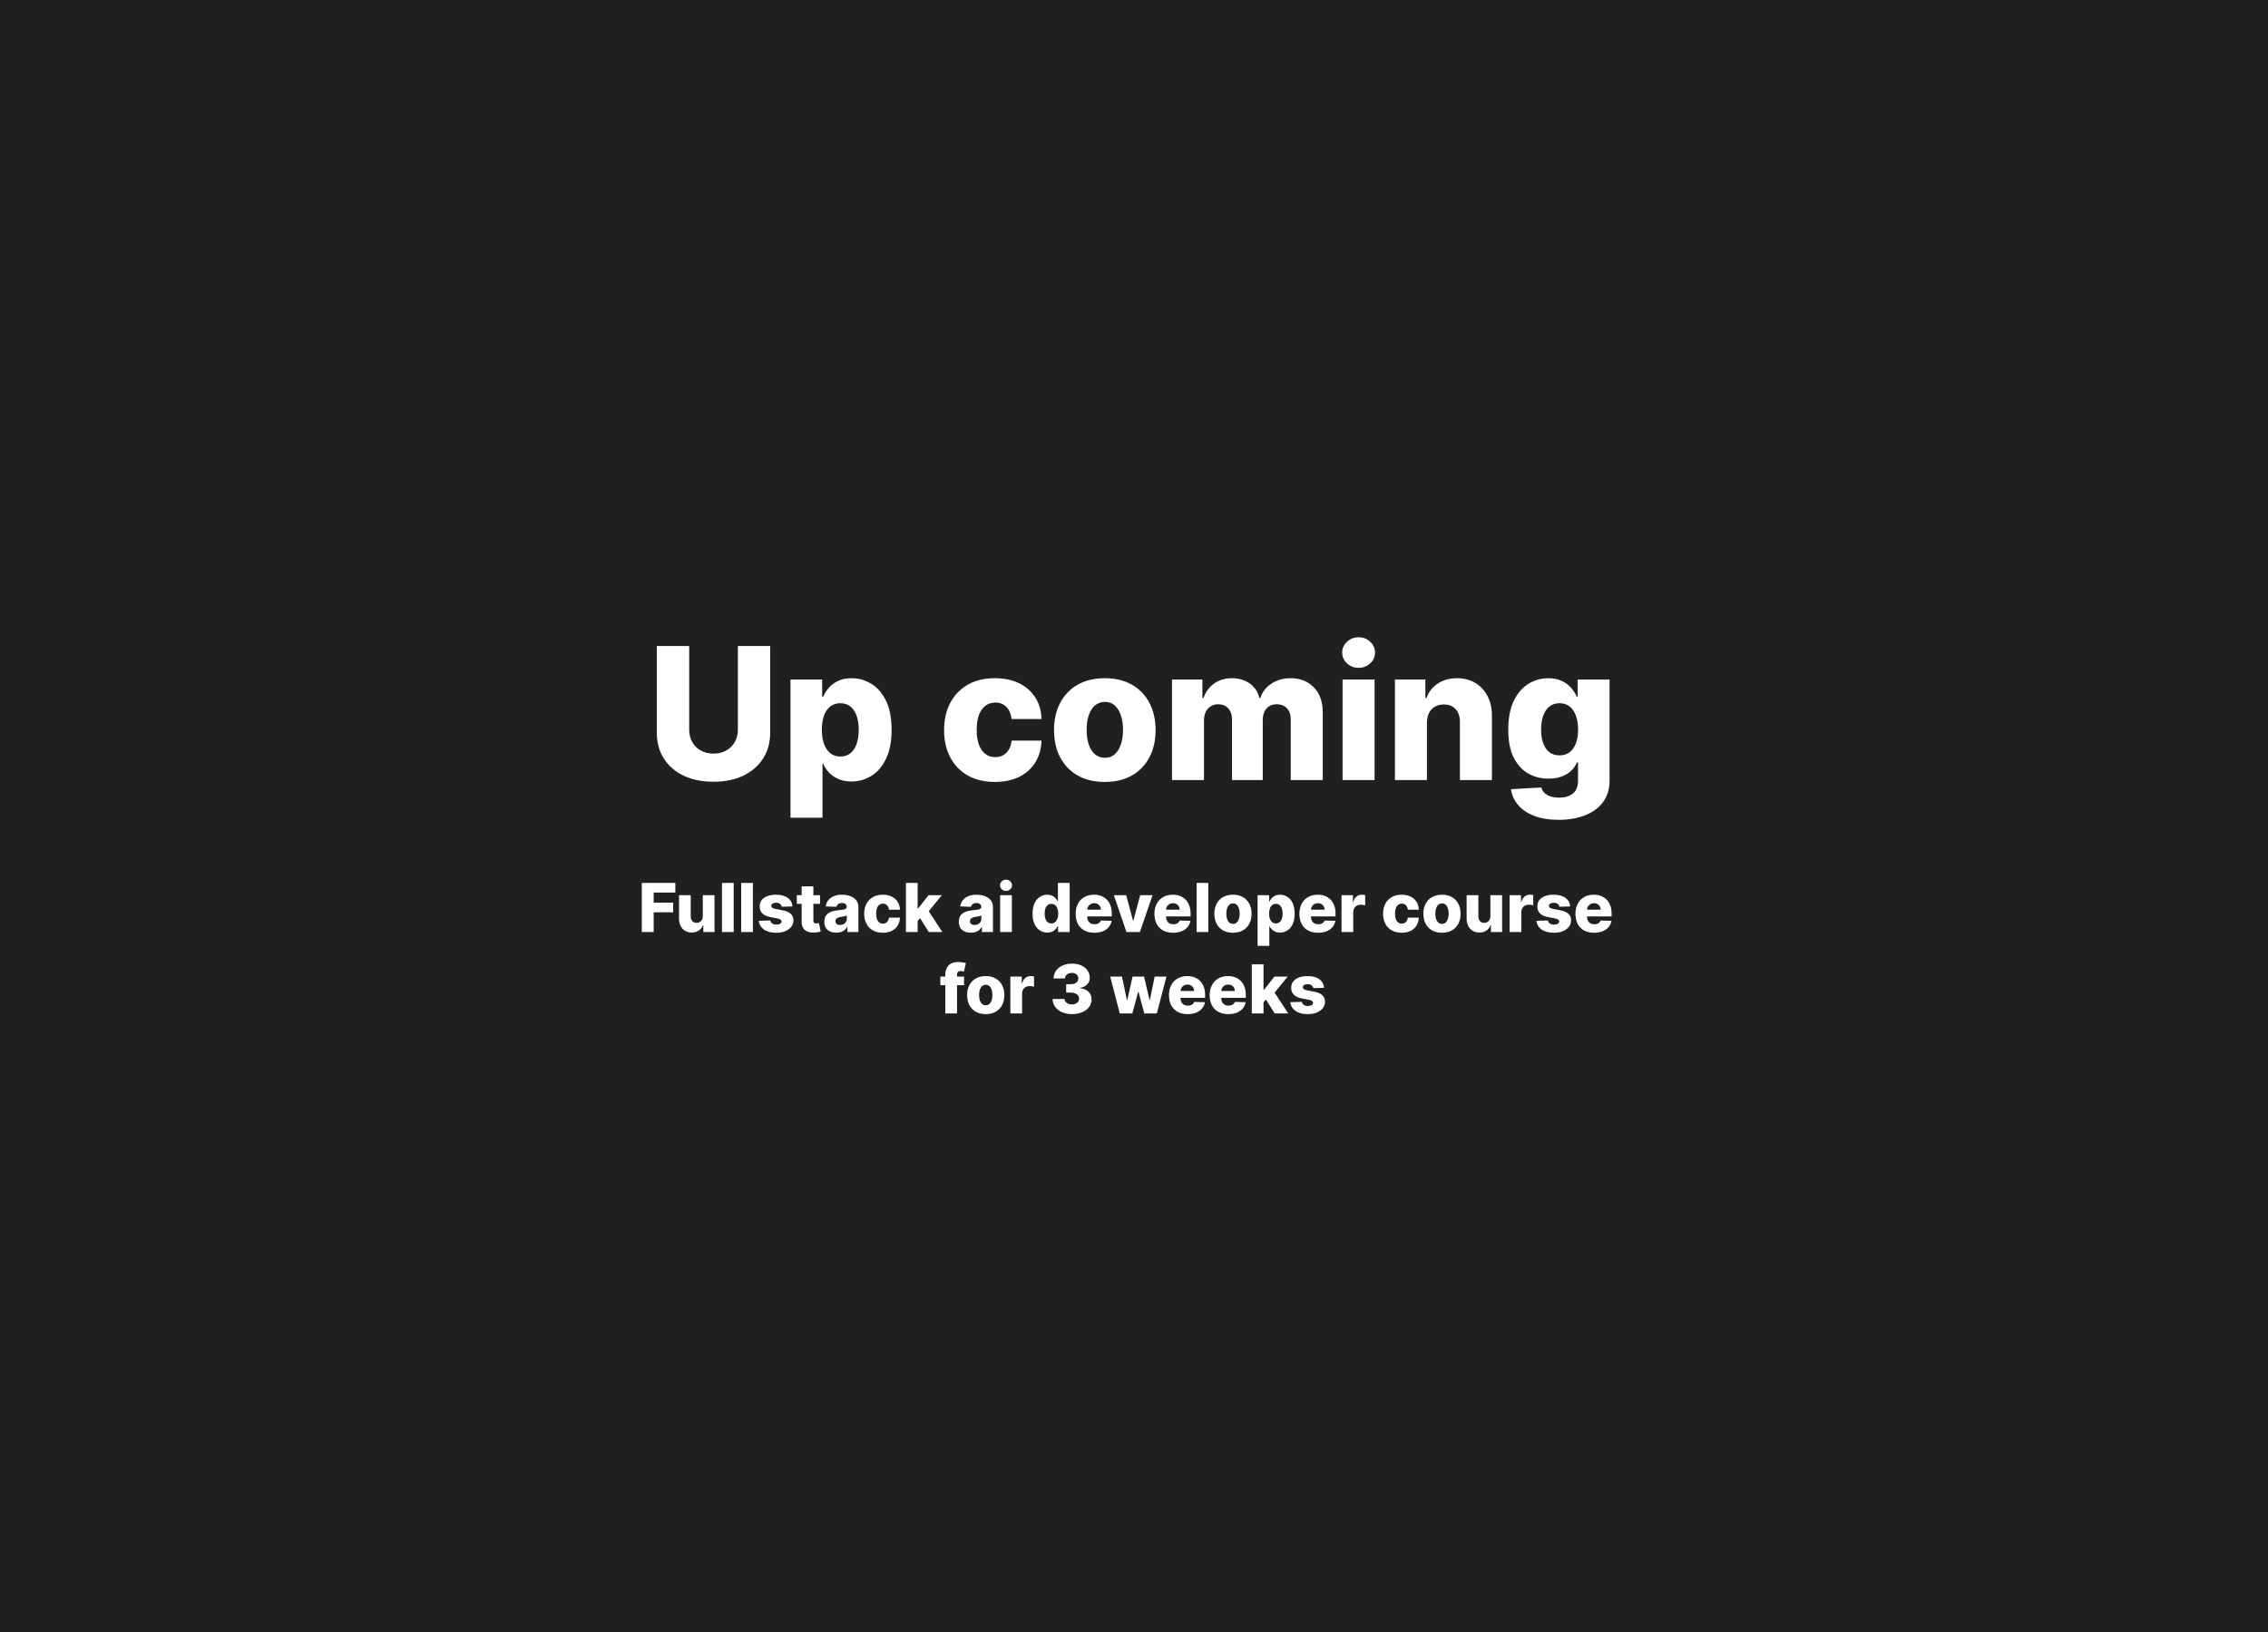 <svg width="1477" height="1063" viewBox="0 0 1477 1063" fill="none" xmlns="http://www.w3.org/2000/svg">
<rect width="1477" height="1063" fill="#202020"/>
<path d="M480.528 420.727H501.58V477.02C501.58 483.526 500.031 489.193 496.935 494.023C493.838 498.824 489.52 502.545 483.98 505.188C478.44 507.801 472.006 509.108 464.676 509.108C457.261 509.108 450.784 507.801 445.244 505.188C439.705 502.545 435.401 498.824 432.332 494.023C429.264 489.193 427.73 483.526 427.73 477.02V420.727H448.824V475.188C448.824 478.199 449.477 480.884 450.784 483.241C452.119 485.599 453.98 487.446 456.366 488.781C458.753 490.116 461.523 490.784 464.676 490.784C467.83 490.784 470.585 490.116 472.943 488.781C475.33 487.446 477.19 485.599 478.526 483.241C479.861 480.884 480.528 478.199 480.528 475.188V420.727ZM514.8 532.545V442.545H535.425V453.753H536.065C536.917 451.764 538.124 449.847 539.687 448C541.278 446.153 543.295 444.648 545.738 443.483C548.21 442.29 551.164 441.693 554.602 441.693C559.147 441.693 563.394 442.886 567.343 445.273C571.32 447.659 574.531 451.338 576.974 456.31C579.417 461.281 580.638 467.616 580.638 475.315C580.638 482.73 579.46 488.938 577.102 493.938C574.772 498.938 571.619 502.688 567.641 505.188C563.692 507.688 559.303 508.938 554.474 508.938C551.178 508.938 548.323 508.398 545.908 507.318C543.494 506.239 541.462 504.818 539.815 503.057C538.195 501.295 536.945 499.406 536.065 497.389H535.638V532.545H514.8ZM535.212 475.273C535.212 478.795 535.681 481.864 536.619 484.477C537.585 487.091 538.962 489.122 540.752 490.571C542.57 491.991 544.744 492.702 547.272 492.702C549.829 492.702 552.002 491.991 553.792 490.571C555.582 489.122 556.931 487.091 557.84 484.477C558.778 481.864 559.246 478.795 559.246 475.273C559.246 471.75 558.778 468.696 557.84 466.111C556.931 463.526 555.582 461.523 553.792 460.102C552.031 458.682 549.857 457.972 547.272 457.972C544.715 457.972 542.542 458.668 540.752 460.06C538.962 461.452 537.585 463.44 536.619 466.026C535.681 468.611 535.212 471.693 535.212 475.273ZM647.893 509.236C640.99 509.236 635.067 507.815 630.124 504.974C625.209 502.134 621.43 498.185 618.788 493.128C616.146 488.043 614.825 482.162 614.825 475.486C614.825 468.781 616.146 462.901 618.788 457.844C621.459 452.759 625.251 448.795 630.166 445.955C635.109 443.114 641.004 441.693 647.851 441.693C653.902 441.693 659.172 442.787 663.661 444.974C668.178 447.162 671.7 450.259 674.229 454.264C676.786 458.241 678.135 462.915 678.277 468.284H658.803C658.405 464.932 657.268 462.304 655.393 460.401C653.547 458.497 651.132 457.545 648.149 457.545C645.734 457.545 643.618 458.227 641.8 459.591C639.982 460.926 638.561 462.915 637.538 465.557C636.544 468.17 636.047 471.409 636.047 475.273C636.047 479.136 636.544 482.403 637.538 485.074C638.561 487.716 639.982 489.719 641.8 491.082C643.618 492.418 645.734 493.085 648.149 493.085C650.081 493.085 651.786 492.673 653.263 491.849C654.768 491.026 656.004 489.818 656.97 488.227C657.936 486.608 658.547 484.648 658.803 482.347H678.277C678.078 487.744 676.729 492.46 674.229 496.494C671.757 500.528 668.277 503.668 663.788 505.912C659.328 508.128 654.03 509.236 647.893 509.236ZM719.495 509.236C712.62 509.236 706.711 507.83 701.768 505.017C696.853 502.176 693.06 498.227 690.39 493.17C687.748 488.085 686.427 482.19 686.427 475.486C686.427 468.753 687.748 462.858 690.39 457.801C693.06 452.716 696.853 448.767 701.768 445.955C706.711 443.114 712.62 441.693 719.495 441.693C726.37 441.693 732.265 443.114 737.18 445.955C742.123 448.767 745.915 452.716 748.558 457.801C751.228 462.858 752.563 468.753 752.563 475.486C752.563 482.19 751.228 488.085 748.558 493.17C745.915 498.227 742.123 502.176 737.18 505.017C732.265 507.83 726.37 509.236 719.495 509.236ZM719.623 493.511C722.123 493.511 724.239 492.744 725.972 491.21C727.705 489.676 729.026 487.545 729.935 484.818C730.873 482.091 731.342 478.937 731.342 475.358C731.342 471.722 730.873 468.54 729.935 465.812C729.026 463.085 727.705 460.955 725.972 459.42C724.239 457.886 722.123 457.119 719.623 457.119C717.038 457.119 714.85 457.886 713.06 459.42C711.299 460.955 709.95 463.085 709.012 465.812C708.103 468.54 707.648 471.722 707.648 475.358C707.648 478.937 708.103 482.091 709.012 484.818C709.95 487.545 711.299 489.676 713.06 491.21C714.85 492.744 717.038 493.511 719.623 493.511ZM763.238 508V442.545H783.053V454.562H783.778C785.141 450.585 787.442 447.446 790.681 445.145C793.92 442.844 797.783 441.693 802.272 441.693C806.817 441.693 810.71 442.858 813.948 445.188C817.187 447.517 819.246 450.642 820.127 454.562H820.809C822.031 450.67 824.417 447.56 827.968 445.23C831.519 442.872 835.71 441.693 840.539 441.693C846.732 441.693 851.761 443.682 855.624 447.659C859.488 451.608 861.42 457.034 861.42 463.938V508H840.582V468.71C840.582 465.443 839.744 462.957 838.067 461.253C836.391 459.52 834.218 458.653 831.548 458.653C828.678 458.653 826.42 459.591 824.772 461.466C823.153 463.312 822.343 465.798 822.343 468.923V508H802.315V468.497C802.315 465.457 801.491 463.057 799.843 461.295C798.195 459.534 796.022 458.653 793.323 458.653C791.505 458.653 789.9 459.094 788.508 459.974C787.116 460.827 786.022 462.048 785.227 463.639C784.46 465.23 784.076 467.105 784.076 469.264V508H763.238ZM874.332 508V442.545H895.17V508H874.332ZM884.772 434.918C881.846 434.918 879.332 433.952 877.229 432.02C875.127 430.06 874.076 427.702 874.076 424.946C874.076 422.219 875.127 419.889 877.229 417.957C879.332 415.997 881.846 415.017 884.772 415.017C887.727 415.017 890.241 415.997 892.315 417.957C894.417 419.889 895.468 422.219 895.468 424.946C895.468 427.702 894.417 430.06 892.315 432.02C890.241 433.952 887.727 434.918 884.772 434.918ZM929.271 470.67V508H908.433V442.545H928.249V454.562H928.973C930.422 450.557 932.893 447.418 936.388 445.145C939.882 442.844 944.044 441.693 948.874 441.693C953.476 441.693 957.467 442.73 960.848 444.804C964.257 446.849 966.899 449.719 968.774 453.412C970.678 457.077 971.615 461.366 971.587 466.281V508H950.749V470.372C950.777 466.736 949.854 463.895 947.979 461.849C946.132 459.804 943.561 458.781 940.266 458.781C938.078 458.781 936.146 459.264 934.47 460.23C932.822 461.168 931.544 462.517 930.635 464.278C929.754 466.04 929.3 468.17 929.271 470.67ZM1015 533.909C1008.78 533.909 1003.45 533.043 999.019 531.31C994.587 529.577 991.107 527.205 988.579 524.193C986.05 521.182 984.531 517.773 984.019 513.966L1003.75 512.858C1004.12 514.193 1004.8 515.358 1005.79 516.352C1006.82 517.347 1008.14 518.114 1009.76 518.653C1011.41 519.193 1013.34 519.463 1015.55 519.463C1019.05 519.463 1021.93 518.611 1024.2 516.906C1026.5 515.23 1027.66 512.29 1027.66 508.085V496.58H1026.93C1026.11 498.597 1024.86 500.401 1023.18 501.991C1021.5 503.582 1019.42 504.832 1016.92 505.741C1014.45 506.651 1011.6 507.105 1008.39 507.105C1003.62 507.105 999.246 505.997 995.269 503.781C991.32 501.537 988.153 498.071 985.766 493.384C983.408 488.668 982.229 482.602 982.229 475.188C982.229 467.545 983.451 461.253 985.894 456.31C988.337 451.338 991.533 447.659 995.482 445.273C999.46 442.886 1003.74 441.693 1008.31 441.693C1011.75 441.693 1014.69 442.29 1017.13 443.483C1019.6 444.648 1021.63 446.153 1023.22 448C1024.81 449.847 1026.02 451.764 1026.85 453.753H1027.44V442.545H1048.2V508.256C1048.2 513.795 1046.8 518.469 1044.02 522.276C1041.24 526.082 1037.34 528.966 1032.34 530.926C1027.34 532.915 1021.56 533.909 1015 533.909ZM1015.64 491.935C1018.17 491.935 1020.33 491.267 1022.12 489.932C1023.91 488.597 1025.28 486.679 1026.25 484.179C1027.22 481.679 1027.7 478.682 1027.7 475.188C1027.7 471.636 1027.22 468.582 1026.25 466.026C1025.31 463.44 1023.93 461.452 1022.12 460.06C1020.33 458.668 1018.17 457.972 1015.64 457.972C1013.05 457.972 1010.87 458.682 1009.08 460.102C1007.29 461.523 1005.92 463.526 1004.99 466.111C1004.08 468.668 1003.62 471.693 1003.62 475.188C1003.62 478.682 1004.09 481.679 1005.03 484.179C1005.97 486.679 1007.31 488.597 1009.08 489.932C1010.87 491.267 1013.05 491.935 1015.64 491.935ZM417.963 607V575H439.807V581.281H425.697V587.844H438.416V594.141H425.697V607H417.963ZM457.682 596.641V583H465.307V607H458.025V602.531H457.775C457.244 604 456.338 605.167 455.057 606.031C453.786 606.885 452.249 607.313 450.447 607.313C448.812 607.313 447.374 606.937 446.135 606.187C444.895 605.437 443.932 604.391 443.244 603.047C442.557 601.693 442.208 600.109 442.197 598.297V583H449.838V596.797C449.848 598.099 450.192 599.125 450.869 599.875C451.546 600.625 452.468 601 453.635 601C454.395 601 455.077 600.833 455.682 600.5C456.296 600.156 456.781 599.661 457.135 599.016C457.499 598.359 457.682 597.568 457.682 596.641ZM477.811 575V607H470.17V575H477.811ZM490.314 575V607H482.674V575H490.314ZM516.131 590.328L509.115 590.516C509.042 590.016 508.844 589.573 508.521 589.187C508.199 588.792 507.777 588.484 507.256 588.266C506.745 588.036 506.152 587.922 505.475 587.922C504.589 587.922 503.834 588.099 503.209 588.453C502.594 588.807 502.292 589.286 502.303 589.891C502.292 590.359 502.48 590.766 502.865 591.109C503.261 591.453 503.964 591.729 504.975 591.937L509.6 592.812C511.995 593.271 513.777 594.031 514.943 595.094C516.12 596.156 516.714 597.562 516.725 599.312C516.714 600.958 516.225 602.391 515.256 603.609C514.298 604.828 512.985 605.776 511.318 606.453C509.652 607.12 507.745 607.453 505.6 607.453C502.173 607.453 499.469 606.75 497.49 605.344C495.521 603.927 494.396 602.031 494.115 599.656L501.662 599.469C501.829 600.344 502.261 601.01 502.959 601.469C503.657 601.927 504.548 602.156 505.631 602.156C506.61 602.156 507.407 601.974 508.021 601.609C508.636 601.245 508.949 600.76 508.959 600.156C508.949 599.615 508.709 599.182 508.24 598.859C507.771 598.526 507.037 598.266 506.037 598.078L501.85 597.281C499.443 596.844 497.652 596.036 496.475 594.859C495.298 593.672 494.714 592.161 494.725 590.328C494.714 588.724 495.141 587.354 496.006 586.219C496.87 585.073 498.1 584.198 499.693 583.594C501.287 582.99 503.167 582.688 505.334 582.688C508.584 582.688 511.146 583.37 513.021 584.734C514.896 586.089 515.933 587.953 516.131 590.328ZM534.033 583V588.625H518.893V583H534.033ZM522.064 577.25H529.705V599.453C529.705 599.922 529.778 600.302 529.924 600.594C530.08 600.875 530.304 601.078 530.596 601.203C530.887 601.318 531.236 601.375 531.643 601.375C531.934 601.375 532.242 601.349 532.564 601.297C532.898 601.234 533.148 601.182 533.314 601.141L534.471 606.656C534.106 606.76 533.59 606.891 532.924 607.047C532.268 607.203 531.481 607.302 530.564 607.344C528.773 607.427 527.236 607.219 525.955 606.719C524.684 606.208 523.71 605.417 523.033 604.344C522.367 603.271 522.044 601.922 522.064 600.297V577.25ZM544.697 607.406C543.166 607.406 541.807 607.151 540.619 606.641C539.442 606.12 538.51 605.339 537.822 604.297C537.145 603.245 536.807 601.927 536.807 600.344C536.807 599.01 537.041 597.885 537.51 596.969C537.979 596.052 538.624 595.307 539.447 594.734C540.27 594.161 541.218 593.729 542.291 593.437C543.364 593.135 544.51 592.932 545.729 592.828C547.093 592.703 548.192 592.573 549.025 592.438C549.859 592.292 550.463 592.089 550.838 591.828C551.223 591.557 551.416 591.177 551.416 590.687V590.609C551.416 589.807 551.14 589.187 550.588 588.75C550.036 588.312 549.291 588.094 548.354 588.094C547.343 588.094 546.531 588.312 545.916 588.75C545.301 589.187 544.911 589.792 544.744 590.562L537.697 590.312C537.906 588.854 538.442 587.552 539.307 586.406C540.182 585.25 541.38 584.344 542.9 583.687C544.432 583.021 546.27 582.688 548.416 582.688C549.947 582.688 551.359 582.87 552.65 583.234C553.942 583.589 555.067 584.109 556.025 584.797C556.984 585.474 557.723 586.307 558.244 587.297C558.775 588.286 559.041 589.417 559.041 590.687V607H551.854V603.656H551.666C551.239 604.469 550.692 605.156 550.025 605.719C549.369 606.281 548.593 606.703 547.697 606.984C546.812 607.266 545.812 607.406 544.697 607.406ZM547.057 602.406C547.88 602.406 548.619 602.24 549.275 601.906C549.942 601.573 550.473 601.115 550.869 600.531C551.265 599.937 551.463 599.25 551.463 598.469V596.187C551.244 596.302 550.979 596.406 550.666 596.5C550.364 596.594 550.031 596.682 549.666 596.766C549.301 596.849 548.926 596.922 548.541 596.984C548.156 597.047 547.786 597.104 547.432 597.156C546.713 597.271 546.098 597.448 545.588 597.687C545.088 597.927 544.702 598.24 544.432 598.625C544.171 599 544.041 599.448 544.041 599.969C544.041 600.76 544.322 601.365 544.885 601.781C545.458 602.198 546.182 602.406 547.057 602.406ZM574.916 607.453C572.385 607.453 570.213 606.932 568.4 605.891C566.598 604.849 565.213 603.401 564.244 601.547C563.275 599.682 562.791 597.526 562.791 595.078C562.791 592.62 563.275 590.464 564.244 588.609C565.223 586.745 566.614 585.292 568.416 584.25C570.229 583.208 572.39 582.688 574.9 582.688C577.119 582.688 579.051 583.089 580.697 583.891C582.354 584.693 583.645 585.828 584.572 587.297C585.51 588.755 586.005 590.469 586.057 592.438H578.916C578.77 591.208 578.354 590.245 577.666 589.547C576.989 588.849 576.104 588.5 575.01 588.5C574.124 588.5 573.348 588.75 572.682 589.25C572.015 589.74 571.494 590.469 571.119 591.437C570.755 592.396 570.572 593.583 570.572 595C570.572 596.417 570.755 597.615 571.119 598.594C571.494 599.562 572.015 600.297 572.682 600.797C573.348 601.286 574.124 601.531 575.01 601.531C575.718 601.531 576.343 601.38 576.885 601.078C577.437 600.776 577.89 600.333 578.244 599.75C578.598 599.156 578.822 598.437 578.916 597.594H586.057C585.984 599.573 585.489 601.302 584.572 602.781C583.666 604.26 582.39 605.411 580.744 606.234C579.109 607.047 577.166 607.453 574.916 607.453ZM596.857 600.703L596.889 591.594H597.951L604.701 583H613.357L603.326 595.312H601.311L596.857 600.703ZM589.967 607V575H597.607V607H589.967ZM604.873 607L598.592 597.031L603.623 591.609L613.701 607H604.873ZM632.311 607.406C630.779 607.406 629.42 607.151 628.232 606.641C627.055 606.12 626.123 605.339 625.436 604.297C624.758 603.245 624.42 601.927 624.42 600.344C624.42 599.01 624.654 597.885 625.123 596.969C625.592 596.052 626.238 595.307 627.061 594.734C627.883 594.161 628.831 593.729 629.904 593.437C630.977 593.135 632.123 592.932 633.342 592.828C634.706 592.703 635.805 592.573 636.639 592.438C637.472 592.292 638.076 592.089 638.451 591.828C638.837 591.557 639.029 591.177 639.029 590.687V590.609C639.029 589.807 638.753 589.187 638.201 588.75C637.649 588.312 636.904 588.094 635.967 588.094C634.956 588.094 634.144 588.312 633.529 588.75C632.915 589.187 632.524 589.792 632.357 590.562L625.311 590.312C625.519 588.854 626.055 587.552 626.92 586.406C627.795 585.25 628.993 584.344 630.514 583.687C632.045 583.021 633.883 582.688 636.029 582.688C637.561 582.688 638.972 582.87 640.264 583.234C641.555 583.589 642.68 584.109 643.639 584.797C644.597 585.474 645.337 586.307 645.857 587.297C646.389 588.286 646.654 589.417 646.654 590.687V607H639.467V603.656H639.279C638.852 604.469 638.305 605.156 637.639 605.719C636.982 606.281 636.206 606.703 635.311 606.984C634.425 607.266 633.425 607.406 632.311 607.406ZM634.67 602.406C635.493 602.406 636.232 602.24 636.889 601.906C637.555 601.573 638.087 601.115 638.482 600.531C638.878 599.937 639.076 599.25 639.076 598.469V596.187C638.857 596.302 638.592 596.406 638.279 596.5C637.977 596.594 637.644 596.682 637.279 596.766C636.915 596.849 636.54 596.922 636.154 596.984C635.769 597.047 635.399 597.104 635.045 597.156C634.326 597.271 633.712 597.448 633.201 597.687C632.701 597.927 632.316 598.24 632.045 598.625C631.785 599 631.654 599.448 631.654 599.969C631.654 600.76 631.936 601.365 632.498 601.781C633.071 602.198 633.795 602.406 634.67 602.406ZM651.326 607V583H658.967V607H651.326ZM655.154 580.203C654.081 580.203 653.16 579.849 652.389 579.141C651.618 578.422 651.232 577.557 651.232 576.547C651.232 575.547 651.618 574.693 652.389 573.984C653.16 573.266 654.081 572.906 655.154 572.906C656.238 572.906 657.16 573.266 657.92 573.984C658.691 574.693 659.076 575.547 659.076 576.547C659.076 577.557 658.691 578.422 657.92 579.141C657.16 579.849 656.238 580.203 655.154 580.203ZM682.049 607.344C680.278 607.344 678.669 606.885 677.221 605.969C675.773 605.052 674.617 603.677 673.752 601.844C672.887 600.01 672.455 597.734 672.455 595.016C672.455 592.193 672.903 589.87 673.799 588.047C674.695 586.224 675.867 584.875 677.314 584C678.773 583.125 680.34 582.688 682.018 582.688C683.278 582.688 684.356 582.906 685.252 583.344C686.148 583.771 686.887 584.323 687.471 585C688.054 585.677 688.497 586.38 688.799 587.109H688.955V575H696.596V607H689.033V603.109H688.799C688.476 603.849 688.018 604.542 687.424 605.187C686.83 605.833 686.085 606.354 685.189 606.75C684.304 607.146 683.257 607.344 682.049 607.344ZM684.705 601.391C685.632 601.391 686.424 601.13 687.08 600.609C687.736 600.078 688.242 599.333 688.596 598.375C688.95 597.417 689.127 596.292 689.127 595C689.127 593.687 688.95 592.557 688.596 591.609C688.252 590.661 687.747 589.932 687.08 589.422C686.424 588.911 685.632 588.656 684.705 588.656C683.757 588.656 682.955 588.917 682.299 589.437C681.643 589.958 681.143 590.693 680.799 591.641C680.465 592.589 680.299 593.708 680.299 595C680.299 596.292 680.471 597.417 680.814 598.375C681.158 599.333 681.653 600.078 682.299 600.609C682.955 601.13 683.757 601.391 684.705 601.391ZM712.646 607.453C710.136 607.453 707.969 606.958 706.146 605.969C704.334 604.969 702.938 603.547 701.959 601.703C700.99 599.849 700.506 597.646 700.506 595.094C700.506 592.615 700.995 590.448 701.975 588.594C702.954 586.729 704.334 585.281 706.115 584.25C707.896 583.208 709.995 582.688 712.412 582.688C714.12 582.688 715.683 582.953 717.1 583.484C718.516 584.016 719.74 584.802 720.771 585.844C721.803 586.885 722.605 588.172 723.178 589.703C723.751 591.224 724.037 592.969 724.037 594.937V596.844H703.178V592.406H716.928C716.917 591.594 716.725 590.87 716.35 590.234C715.975 589.599 715.459 589.104 714.803 588.75C714.157 588.385 713.412 588.203 712.568 588.203C711.714 588.203 710.949 588.396 710.271 588.781C709.594 589.156 709.058 589.672 708.662 590.328C708.266 590.974 708.058 591.708 708.037 592.531V597.047C708.037 598.026 708.23 598.885 708.615 599.625C709.001 600.354 709.548 600.922 710.256 601.328C710.964 601.734 711.808 601.937 712.787 601.937C713.464 601.937 714.079 601.844 714.631 601.656C715.183 601.469 715.657 601.193 716.053 600.828C716.449 600.464 716.745 600.016 716.943 599.484L723.959 599.687C723.667 601.26 723.027 602.63 722.037 603.797C721.058 604.953 719.771 605.854 718.178 606.5C716.584 607.135 714.74 607.453 712.646 607.453ZM750.576 583L742.342 607H733.592L725.373 583H733.42L737.842 599.531H738.092L742.529 583H750.576ZM763.951 607.453C761.441 607.453 759.274 606.958 757.451 605.969C755.639 604.969 754.243 603.547 753.264 601.703C752.295 599.849 751.811 597.646 751.811 595.094C751.811 592.615 752.3 590.448 753.279 588.594C754.258 586.729 755.639 585.281 757.42 584.25C759.201 583.208 761.3 582.688 763.717 582.688C765.425 582.688 766.988 582.953 768.404 583.484C769.821 584.016 771.045 584.802 772.076 585.844C773.107 586.885 773.91 588.172 774.482 589.703C775.055 591.224 775.342 592.969 775.342 594.937V596.844H754.482V592.406H768.232C768.222 591.594 768.029 590.87 767.654 590.234C767.279 589.599 766.764 589.104 766.107 588.75C765.462 588.385 764.717 588.203 763.873 588.203C763.019 588.203 762.253 588.396 761.576 588.781C760.899 589.156 760.363 589.672 759.967 590.328C759.571 590.974 759.363 591.708 759.342 592.531V597.047C759.342 598.026 759.535 598.885 759.92 599.625C760.305 600.354 760.852 600.922 761.561 601.328C762.269 601.734 763.113 601.937 764.092 601.937C764.769 601.937 765.383 601.844 765.936 601.656C766.488 601.469 766.962 601.193 767.357 600.828C767.753 600.464 768.05 600.016 768.248 599.484L775.264 599.687C774.972 601.26 774.331 602.63 773.342 603.797C772.363 604.953 771.076 605.854 769.482 606.5C767.889 607.135 766.045 607.453 763.951 607.453ZM786.885 575V607H779.244V575H786.885ZM802.951 607.453C800.43 607.453 798.264 606.938 796.451 605.906C794.649 604.865 793.258 603.417 792.279 601.562C791.311 599.698 790.826 597.536 790.826 595.078C790.826 592.609 791.311 590.448 792.279 588.594C793.258 586.729 794.649 585.281 796.451 584.25C798.264 583.208 800.43 582.688 802.951 582.688C805.472 582.688 807.633 583.208 809.436 584.25C811.248 585.281 812.639 586.729 813.607 588.594C814.587 590.448 815.076 592.609 815.076 595.078C815.076 597.536 814.587 599.698 813.607 601.562C812.639 603.417 811.248 604.865 809.436 605.906C807.633 606.938 805.472 607.453 802.951 607.453ZM802.998 601.687C803.915 601.687 804.691 601.406 805.326 600.844C805.962 600.281 806.446 599.5 806.779 598.5C807.123 597.5 807.295 596.344 807.295 595.031C807.295 593.698 807.123 592.531 806.779 591.531C806.446 590.531 805.962 589.75 805.326 589.187C804.691 588.625 803.915 588.344 802.998 588.344C802.05 588.344 801.248 588.625 800.592 589.187C799.946 589.75 799.451 590.531 799.107 591.531C798.774 592.531 798.607 593.698 798.607 595.031C798.607 596.344 798.774 597.5 799.107 598.5C799.451 599.5 799.946 600.281 800.592 600.844C801.248 601.406 802.05 601.687 802.998 601.687ZM818.99 616V583H826.553V587.109H826.787C827.1 586.38 827.542 585.677 828.115 585C828.699 584.323 829.438 583.771 830.334 583.344C831.24 582.906 832.324 582.688 833.584 582.688C835.251 582.688 836.808 583.125 838.256 584C839.714 584.875 840.891 586.224 841.787 588.047C842.683 589.87 843.131 592.193 843.131 595.016C843.131 597.734 842.699 600.01 841.834 601.844C840.98 603.677 839.824 605.052 838.365 605.969C836.917 606.885 835.308 607.344 833.537 607.344C832.329 607.344 831.282 607.146 830.396 606.75C829.511 606.354 828.766 605.833 828.162 605.187C827.568 604.542 827.11 603.849 826.787 603.109H826.631V616H818.99ZM826.475 595C826.475 596.292 826.646 597.417 826.99 598.375C827.344 599.333 827.85 600.078 828.506 600.609C829.173 601.13 829.969 601.391 830.896 601.391C831.834 601.391 832.631 601.13 833.287 600.609C833.943 600.078 834.438 599.333 834.771 598.375C835.115 597.417 835.287 596.292 835.287 595C835.287 593.708 835.115 592.589 834.771 591.641C834.438 590.693 833.943 589.958 833.287 589.437C832.641 588.917 831.844 588.656 830.896 588.656C829.959 588.656 829.162 588.911 828.506 589.422C827.85 589.932 827.344 590.661 826.99 591.609C826.646 592.557 826.475 593.687 826.475 595ZM858.354 607.453C855.843 607.453 853.676 606.958 851.854 605.969C850.041 604.969 848.645 603.547 847.666 601.703C846.697 599.849 846.213 597.646 846.213 595.094C846.213 592.615 846.702 590.448 847.682 588.594C848.661 586.729 850.041 585.281 851.822 584.25C853.604 583.208 855.702 582.688 858.119 582.688C859.827 582.688 861.39 582.953 862.807 583.484C864.223 584.016 865.447 584.802 866.479 585.844C867.51 586.885 868.312 588.172 868.885 589.703C869.458 591.224 869.744 592.969 869.744 594.937V596.844H848.885V592.406H862.635C862.624 591.594 862.432 590.87 862.057 590.234C861.682 589.599 861.166 589.104 860.51 588.75C859.864 588.385 859.119 588.203 858.275 588.203C857.421 588.203 856.656 588.396 855.979 588.781C855.301 589.156 854.765 589.672 854.369 590.328C853.973 590.974 853.765 591.708 853.744 592.531V597.047C853.744 598.026 853.937 598.885 854.322 599.625C854.708 600.354 855.255 600.922 855.963 601.328C856.671 601.734 857.515 601.937 858.494 601.937C859.171 601.937 859.786 601.844 860.338 601.656C860.89 601.469 861.364 601.193 861.76 600.828C862.156 600.464 862.452 600.016 862.65 599.484L869.666 599.687C869.374 601.26 868.734 602.63 867.744 603.797C866.765 604.953 865.479 605.854 863.885 606.5C862.291 607.135 860.447 607.453 858.354 607.453ZM873.646 607V583H881.068V587.375H881.318C881.756 585.792 882.469 584.615 883.459 583.844C884.449 583.062 885.6 582.672 886.912 582.672C887.266 582.672 887.631 582.698 888.006 582.75C888.381 582.792 888.73 582.859 889.053 582.953V589.594C888.688 589.469 888.209 589.37 887.615 589.297C887.032 589.224 886.511 589.187 886.053 589.187C885.146 589.187 884.329 589.391 883.6 589.797C882.881 590.193 882.313 590.75 881.896 591.469C881.49 592.177 881.287 593.01 881.287 593.969V607H873.646ZM912.822 607.453C910.291 607.453 908.119 606.932 906.307 605.891C904.505 604.849 903.119 603.401 902.15 601.547C901.182 599.682 900.697 597.526 900.697 595.078C900.697 592.62 901.182 590.464 902.15 588.609C903.13 586.745 904.52 585.292 906.322 584.25C908.135 583.208 910.296 582.688 912.807 582.688C915.025 582.688 916.958 583.089 918.604 583.891C920.26 584.693 921.551 585.828 922.479 587.297C923.416 588.755 923.911 590.469 923.963 592.438H916.822C916.676 591.208 916.26 590.245 915.572 589.547C914.895 588.849 914.01 588.5 912.916 588.5C912.031 588.5 911.255 588.75 910.588 589.25C909.921 589.74 909.4 590.469 909.025 591.437C908.661 592.396 908.479 593.583 908.479 595C908.479 596.417 908.661 597.615 909.025 598.594C909.4 599.562 909.921 600.297 910.588 600.797C911.255 601.286 912.031 601.531 912.916 601.531C913.624 601.531 914.249 601.38 914.791 601.078C915.343 600.776 915.796 600.333 916.15 599.75C916.505 599.156 916.729 598.437 916.822 597.594H923.963C923.89 599.573 923.395 601.302 922.479 602.781C921.572 604.26 920.296 605.411 918.65 606.234C917.015 607.047 915.072 607.453 912.822 607.453ZM939.076 607.453C936.555 607.453 934.389 606.938 932.576 605.906C930.774 604.865 929.383 603.417 928.404 601.562C927.436 599.698 926.951 597.536 926.951 595.078C926.951 592.609 927.436 590.448 928.404 588.594C929.383 586.729 930.774 585.281 932.576 584.25C934.389 583.208 936.555 582.688 939.076 582.688C941.597 582.688 943.758 583.208 945.561 584.25C947.373 585.281 948.764 586.729 949.732 588.594C950.712 590.448 951.201 592.609 951.201 595.078C951.201 597.536 950.712 599.698 949.732 601.562C948.764 603.417 947.373 604.865 945.561 605.906C943.758 606.938 941.597 607.453 939.076 607.453ZM939.123 601.687C940.04 601.687 940.816 601.406 941.451 600.844C942.087 600.281 942.571 599.5 942.904 598.5C943.248 597.5 943.42 596.344 943.42 595.031C943.42 593.698 943.248 592.531 942.904 591.531C942.571 590.531 942.087 589.75 941.451 589.187C940.816 588.625 940.04 588.344 939.123 588.344C938.175 588.344 937.373 588.625 936.717 589.187C936.071 589.75 935.576 590.531 935.232 591.531C934.899 592.531 934.732 593.698 934.732 595.031C934.732 596.344 934.899 597.5 935.232 598.5C935.576 599.5 936.071 600.281 936.717 600.844C937.373 601.406 938.175 601.687 939.123 601.687ZM970.6 596.641V583H978.225V607H970.943V602.531H970.693C970.162 604 969.256 605.167 967.975 606.031C966.704 606.885 965.167 607.313 963.365 607.313C961.73 607.313 960.292 606.937 959.053 606.187C957.813 605.437 956.85 604.391 956.162 603.047C955.475 601.693 955.126 600.109 955.115 598.297V583H962.756V596.797C962.766 598.099 963.11 599.125 963.787 599.875C964.464 600.625 965.386 601 966.553 601C967.313 601 967.995 600.833 968.6 600.5C969.214 600.156 969.699 599.661 970.053 599.016C970.417 598.359 970.6 597.568 970.6 596.641ZM983.088 607V583H990.51V587.375H990.76C991.197 585.792 991.911 584.615 992.9 583.844C993.89 583.062 995.041 582.672 996.354 582.672C996.708 582.672 997.072 582.698 997.447 582.75C997.822 582.792 998.171 582.859 998.494 582.953V589.594C998.13 589.469 997.65 589.37 997.057 589.297C996.473 589.224 995.952 589.187 995.494 589.187C994.588 589.187 993.77 589.391 993.041 589.797C992.322 590.193 991.755 590.75 991.338 591.469C990.932 592.177 990.729 593.01 990.729 593.969V607H983.088ZM1022.56 590.328L1015.54 590.516C1015.47 590.016 1015.27 589.573 1014.95 589.187C1014.63 588.792 1014.21 588.484 1013.69 588.266C1013.18 588.036 1012.58 587.922 1011.9 587.922C1011.02 587.922 1010.26 588.099 1009.64 588.453C1009.02 588.807 1008.72 589.286 1008.73 589.891C1008.72 590.359 1008.91 590.766 1009.29 591.109C1009.69 591.453 1010.39 591.729 1011.4 591.937L1016.03 592.812C1018.43 593.271 1020.21 594.031 1021.37 595.094C1022.55 596.156 1023.14 597.562 1023.15 599.312C1023.14 600.958 1022.65 602.391 1021.69 603.609C1020.73 604.828 1019.41 605.776 1017.75 606.453C1016.08 607.12 1014.18 607.453 1012.03 607.453C1008.6 607.453 1005.9 606.75 1003.92 605.344C1001.95 603.927 1000.83 602.031 1000.54 599.656L1008.09 599.469C1008.26 600.344 1008.69 601.01 1009.39 601.469C1010.09 601.927 1010.98 602.156 1012.06 602.156C1013.04 602.156 1013.84 601.974 1014.45 601.609C1015.07 601.245 1015.38 600.76 1015.39 600.156C1015.38 599.615 1015.14 599.182 1014.67 598.859C1014.2 598.526 1013.47 598.266 1012.47 598.078L1008.28 597.281C1005.87 596.844 1004.08 596.036 1002.9 594.859C1001.73 593.672 1001.14 592.161 1001.15 590.328C1001.14 588.724 1001.57 587.354 1002.44 586.219C1003.3 585.073 1004.53 584.198 1006.12 583.594C1007.72 582.99 1009.6 582.688 1011.76 582.688C1015.01 582.688 1017.58 583.37 1019.45 584.734C1021.33 586.089 1022.36 587.953 1022.56 590.328ZM1038.13 607.453C1035.62 607.453 1033.46 606.958 1031.63 605.969C1029.82 604.969 1028.43 603.547 1027.45 601.703C1026.48 599.849 1025.99 597.646 1025.99 595.094C1025.99 592.615 1026.48 590.448 1027.46 588.594C1028.44 586.729 1029.82 585.281 1031.6 584.25C1033.38 583.208 1035.48 582.688 1037.9 582.688C1039.61 582.688 1041.17 582.953 1042.59 583.484C1044 584.016 1045.23 584.802 1046.26 585.844C1047.29 586.885 1048.09 588.172 1048.67 589.703C1049.24 591.224 1049.53 592.969 1049.53 594.937V596.844H1028.67V592.406H1042.42C1042.41 591.594 1042.21 590.87 1041.84 590.234C1041.46 589.599 1040.95 589.104 1040.29 588.75C1039.65 588.385 1038.9 588.203 1038.06 588.203C1037.2 588.203 1036.44 588.396 1035.76 588.781C1035.08 589.156 1034.55 589.672 1034.15 590.328C1033.75 590.974 1033.55 591.708 1033.53 592.531V597.047C1033.53 598.026 1033.72 598.885 1034.1 599.625C1034.49 600.354 1035.04 600.922 1035.74 601.328C1036.45 601.734 1037.3 601.937 1038.28 601.937C1038.95 601.937 1039.57 601.844 1040.12 601.656C1040.67 601.469 1041.15 601.193 1041.54 600.828C1041.94 600.464 1042.23 600.016 1042.43 599.484L1049.45 599.687C1049.16 601.26 1048.51 602.63 1047.53 603.797C1046.55 604.953 1045.26 605.854 1043.67 606.5C1042.07 607.135 1040.23 607.453 1038.13 607.453ZM627.842 636V641.625H612.404V636H627.842ZM615.623 660V634.781C615.623 632.927 615.972 631.391 616.67 630.172C617.368 628.943 618.337 628.026 619.576 627.422C620.816 626.807 622.248 626.5 623.873 626.5C624.936 626.5 625.936 626.583 626.873 626.75C627.821 626.906 628.524 627.047 628.982 627.172L627.764 632.766C627.482 632.672 627.139 632.594 626.732 632.531C626.337 632.469 625.962 632.437 625.607 632.437C624.712 632.437 624.097 632.635 623.764 633.031C623.43 633.427 623.264 633.969 623.264 634.656V660H615.623ZM641.947 660.453C639.426 660.453 637.26 659.938 635.447 658.906C633.645 657.865 632.255 656.417 631.275 654.562C630.307 652.698 629.822 650.536 629.822 648.078C629.822 645.609 630.307 643.448 631.275 641.594C632.255 639.729 633.645 638.281 635.447 637.25C637.26 636.208 639.426 635.688 641.947 635.688C644.468 635.688 646.63 636.208 648.432 637.25C650.244 638.281 651.635 639.729 652.604 641.594C653.583 643.448 654.072 645.609 654.072 648.078C654.072 650.536 653.583 652.698 652.604 654.562C651.635 656.417 650.244 657.865 648.432 658.906C646.63 659.938 644.468 660.453 641.947 660.453ZM641.994 654.687C642.911 654.687 643.687 654.406 644.322 653.844C644.958 653.281 645.442 652.5 645.775 651.5C646.119 650.5 646.291 649.344 646.291 648.031C646.291 646.698 646.119 645.531 645.775 644.531C645.442 643.531 644.958 642.75 644.322 642.187C643.687 641.625 642.911 641.344 641.994 641.344C641.046 641.344 640.244 641.625 639.588 642.187C638.942 642.75 638.447 643.531 638.104 644.531C637.77 645.531 637.604 646.698 637.604 648.031C637.604 649.344 637.77 650.5 638.104 651.5C638.447 652.5 638.942 653.281 639.588 653.844C640.244 654.406 641.046 654.687 641.994 654.687ZM657.986 660V636H665.408V640.375H665.658C666.096 638.792 666.809 637.615 667.799 636.844C668.788 636.062 669.939 635.672 671.252 635.672C671.606 635.672 671.971 635.698 672.346 635.75C672.721 635.792 673.07 635.859 673.393 635.953V642.594C673.028 642.469 672.549 642.37 671.955 642.297C671.372 642.224 670.851 642.187 670.393 642.187C669.486 642.187 668.669 642.391 667.939 642.797C667.221 643.193 666.653 643.75 666.236 644.469C665.83 645.177 665.627 646.01 665.627 646.969V660H657.986ZM698.068 660.437C695.631 660.437 693.469 660.021 691.584 659.187C689.709 658.344 688.23 657.182 687.146 655.703C686.063 654.224 685.511 652.521 685.49 650.594H693.271C693.303 651.292 693.527 651.911 693.943 652.453C694.36 652.984 694.928 653.401 695.646 653.703C696.365 654.005 697.183 654.156 698.1 654.156C699.016 654.156 699.824 653.995 700.521 653.672C701.23 653.339 701.782 652.885 702.178 652.312C702.574 651.729 702.766 651.062 702.756 650.312C702.766 649.562 702.553 648.896 702.115 648.312C701.678 647.729 701.058 647.276 700.256 646.953C699.464 646.63 698.527 646.469 697.443 646.469H694.334V640.969H697.443C698.391 640.969 699.225 640.812 699.943 640.5C700.673 640.187 701.24 639.75 701.646 639.187C702.053 638.615 702.251 637.958 702.24 637.219C702.251 636.5 702.079 635.87 701.725 635.328C701.381 634.776 700.896 634.349 700.271 634.047C699.657 633.745 698.943 633.594 698.131 633.594C697.277 633.594 696.501 633.745 695.803 634.047C695.115 634.349 694.568 634.776 694.162 635.328C693.756 635.88 693.542 636.521 693.521 637.25H686.131C686.152 635.344 686.683 633.667 687.725 632.219C688.766 630.76 690.183 629.62 691.975 628.797C693.777 627.974 695.829 627.562 698.131 627.562C700.423 627.562 702.438 627.964 704.178 628.766C705.917 629.568 707.271 630.661 708.24 632.047C709.209 633.422 709.693 634.979 709.693 636.719C709.704 638.521 709.115 640.005 707.928 641.172C706.751 642.339 705.235 643.057 703.381 643.328V643.578C705.86 643.87 707.73 644.672 708.99 645.984C710.261 647.297 710.891 648.937 710.881 650.906C710.881 652.76 710.334 654.406 709.24 655.844C708.157 657.271 706.646 658.396 704.709 659.219C702.782 660.031 700.568 660.437 698.068 660.437ZM729.244 660L722.994 636H730.666L733.9 651.375H734.104L737.572 636H745.057L748.619 651.266H748.822L751.963 636H759.635L753.369 660H745.197L741.447 646.016H741.182L737.432 660H729.244ZM773.404 660.453C770.894 660.453 768.727 659.958 766.904 658.969C765.092 657.969 763.696 656.547 762.717 654.703C761.748 652.849 761.264 650.646 761.264 648.094C761.264 645.615 761.753 643.448 762.732 641.594C763.712 639.729 765.092 638.281 766.873 637.25C768.654 636.208 770.753 635.688 773.17 635.688C774.878 635.688 776.441 635.953 777.857 636.484C779.274 637.016 780.498 637.802 781.529 638.844C782.561 639.885 783.363 641.172 783.936 642.703C784.508 644.224 784.795 645.969 784.795 647.937V649.844H763.936V645.406H777.686C777.675 644.594 777.482 643.87 777.107 643.234C776.732 642.599 776.217 642.104 775.561 641.75C774.915 641.385 774.17 641.203 773.326 641.203C772.472 641.203 771.706 641.396 771.029 641.781C770.352 642.156 769.816 642.672 769.42 643.328C769.024 643.974 768.816 644.708 768.795 645.531V650.047C768.795 651.026 768.988 651.885 769.373 652.625C769.758 653.354 770.305 653.922 771.014 654.328C771.722 654.734 772.566 654.937 773.545 654.937C774.222 654.937 774.837 654.844 775.389 654.656C775.941 654.469 776.415 654.193 776.811 653.828C777.206 653.464 777.503 653.016 777.701 652.484L784.717 652.687C784.425 654.26 783.785 655.63 782.795 656.797C781.816 657.953 780.529 658.854 778.936 659.5C777.342 660.135 775.498 660.453 773.404 660.453ZM799.916 660.453C797.406 660.453 795.239 659.958 793.416 658.969C791.604 657.969 790.208 656.547 789.229 654.703C788.26 652.849 787.775 650.646 787.775 648.094C787.775 645.615 788.265 643.448 789.244 641.594C790.223 639.729 791.604 638.281 793.385 637.25C795.166 636.208 797.265 635.688 799.682 635.688C801.39 635.688 802.952 635.953 804.369 636.484C805.786 637.016 807.01 637.802 808.041 638.844C809.072 639.885 809.874 641.172 810.447 642.703C811.02 644.224 811.307 645.969 811.307 647.937V649.844H790.447V645.406H804.197C804.187 644.594 803.994 643.87 803.619 643.234C803.244 642.599 802.729 642.104 802.072 641.75C801.426 641.385 800.682 641.203 799.838 641.203C798.984 641.203 798.218 641.396 797.541 641.781C796.864 642.156 796.327 642.672 795.932 643.328C795.536 643.974 795.327 644.708 795.307 645.531V650.047C795.307 651.026 795.499 651.885 795.885 652.625C796.27 653.354 796.817 653.922 797.525 654.328C798.234 654.734 799.077 654.937 800.057 654.937C800.734 654.937 801.348 654.844 801.9 654.656C802.452 654.469 802.926 654.193 803.322 653.828C803.718 653.464 804.015 653.016 804.213 652.484L811.229 652.687C810.937 654.26 810.296 655.63 809.307 656.797C808.327 657.953 807.041 658.854 805.447 659.5C803.854 660.135 802.01 660.453 799.916 660.453ZM822.1 653.703L822.131 644.594H823.193L829.943 636H838.6L828.568 648.312H826.553L822.1 653.703ZM815.209 660V628H822.85V660H815.209ZM830.115 660L823.834 650.031L828.865 644.609L838.943 660H830.115ZM862.287 643.328L855.271 643.516C855.199 643.016 855.001 642.573 854.678 642.187C854.355 641.792 853.933 641.484 853.412 641.266C852.902 641.036 852.308 640.922 851.631 640.922C850.745 640.922 849.99 641.099 849.365 641.453C848.751 641.807 848.449 642.286 848.459 642.891C848.449 643.359 848.636 643.766 849.021 644.109C849.417 644.453 850.12 644.729 851.131 644.937L855.756 645.812C858.152 646.271 859.933 647.031 861.1 648.094C862.277 649.156 862.87 650.562 862.881 652.312C862.87 653.958 862.381 655.391 861.412 656.609C860.454 657.828 859.141 658.776 857.475 659.453C855.808 660.12 853.902 660.453 851.756 660.453C848.329 660.453 845.626 659.75 843.646 658.344C841.678 656.927 840.553 655.031 840.271 652.656L847.818 652.469C847.985 653.344 848.417 654.01 849.115 654.469C849.813 654.927 850.704 655.156 851.787 655.156C852.766 655.156 853.563 654.974 854.178 654.609C854.792 654.245 855.105 653.76 855.115 653.156C855.105 652.615 854.865 652.182 854.396 651.859C853.928 651.526 853.193 651.266 852.193 651.078L848.006 650.281C845.6 649.844 843.808 649.036 842.631 647.859C841.454 646.672 840.87 645.161 840.881 643.328C840.87 641.724 841.298 640.354 842.162 639.219C843.027 638.073 844.256 637.198 845.85 636.594C847.443 635.99 849.324 635.688 851.49 635.688C854.74 635.688 857.303 636.37 859.178 637.734C861.053 639.089 862.089 640.953 862.287 643.328Z" fill="white"/>
</svg>
